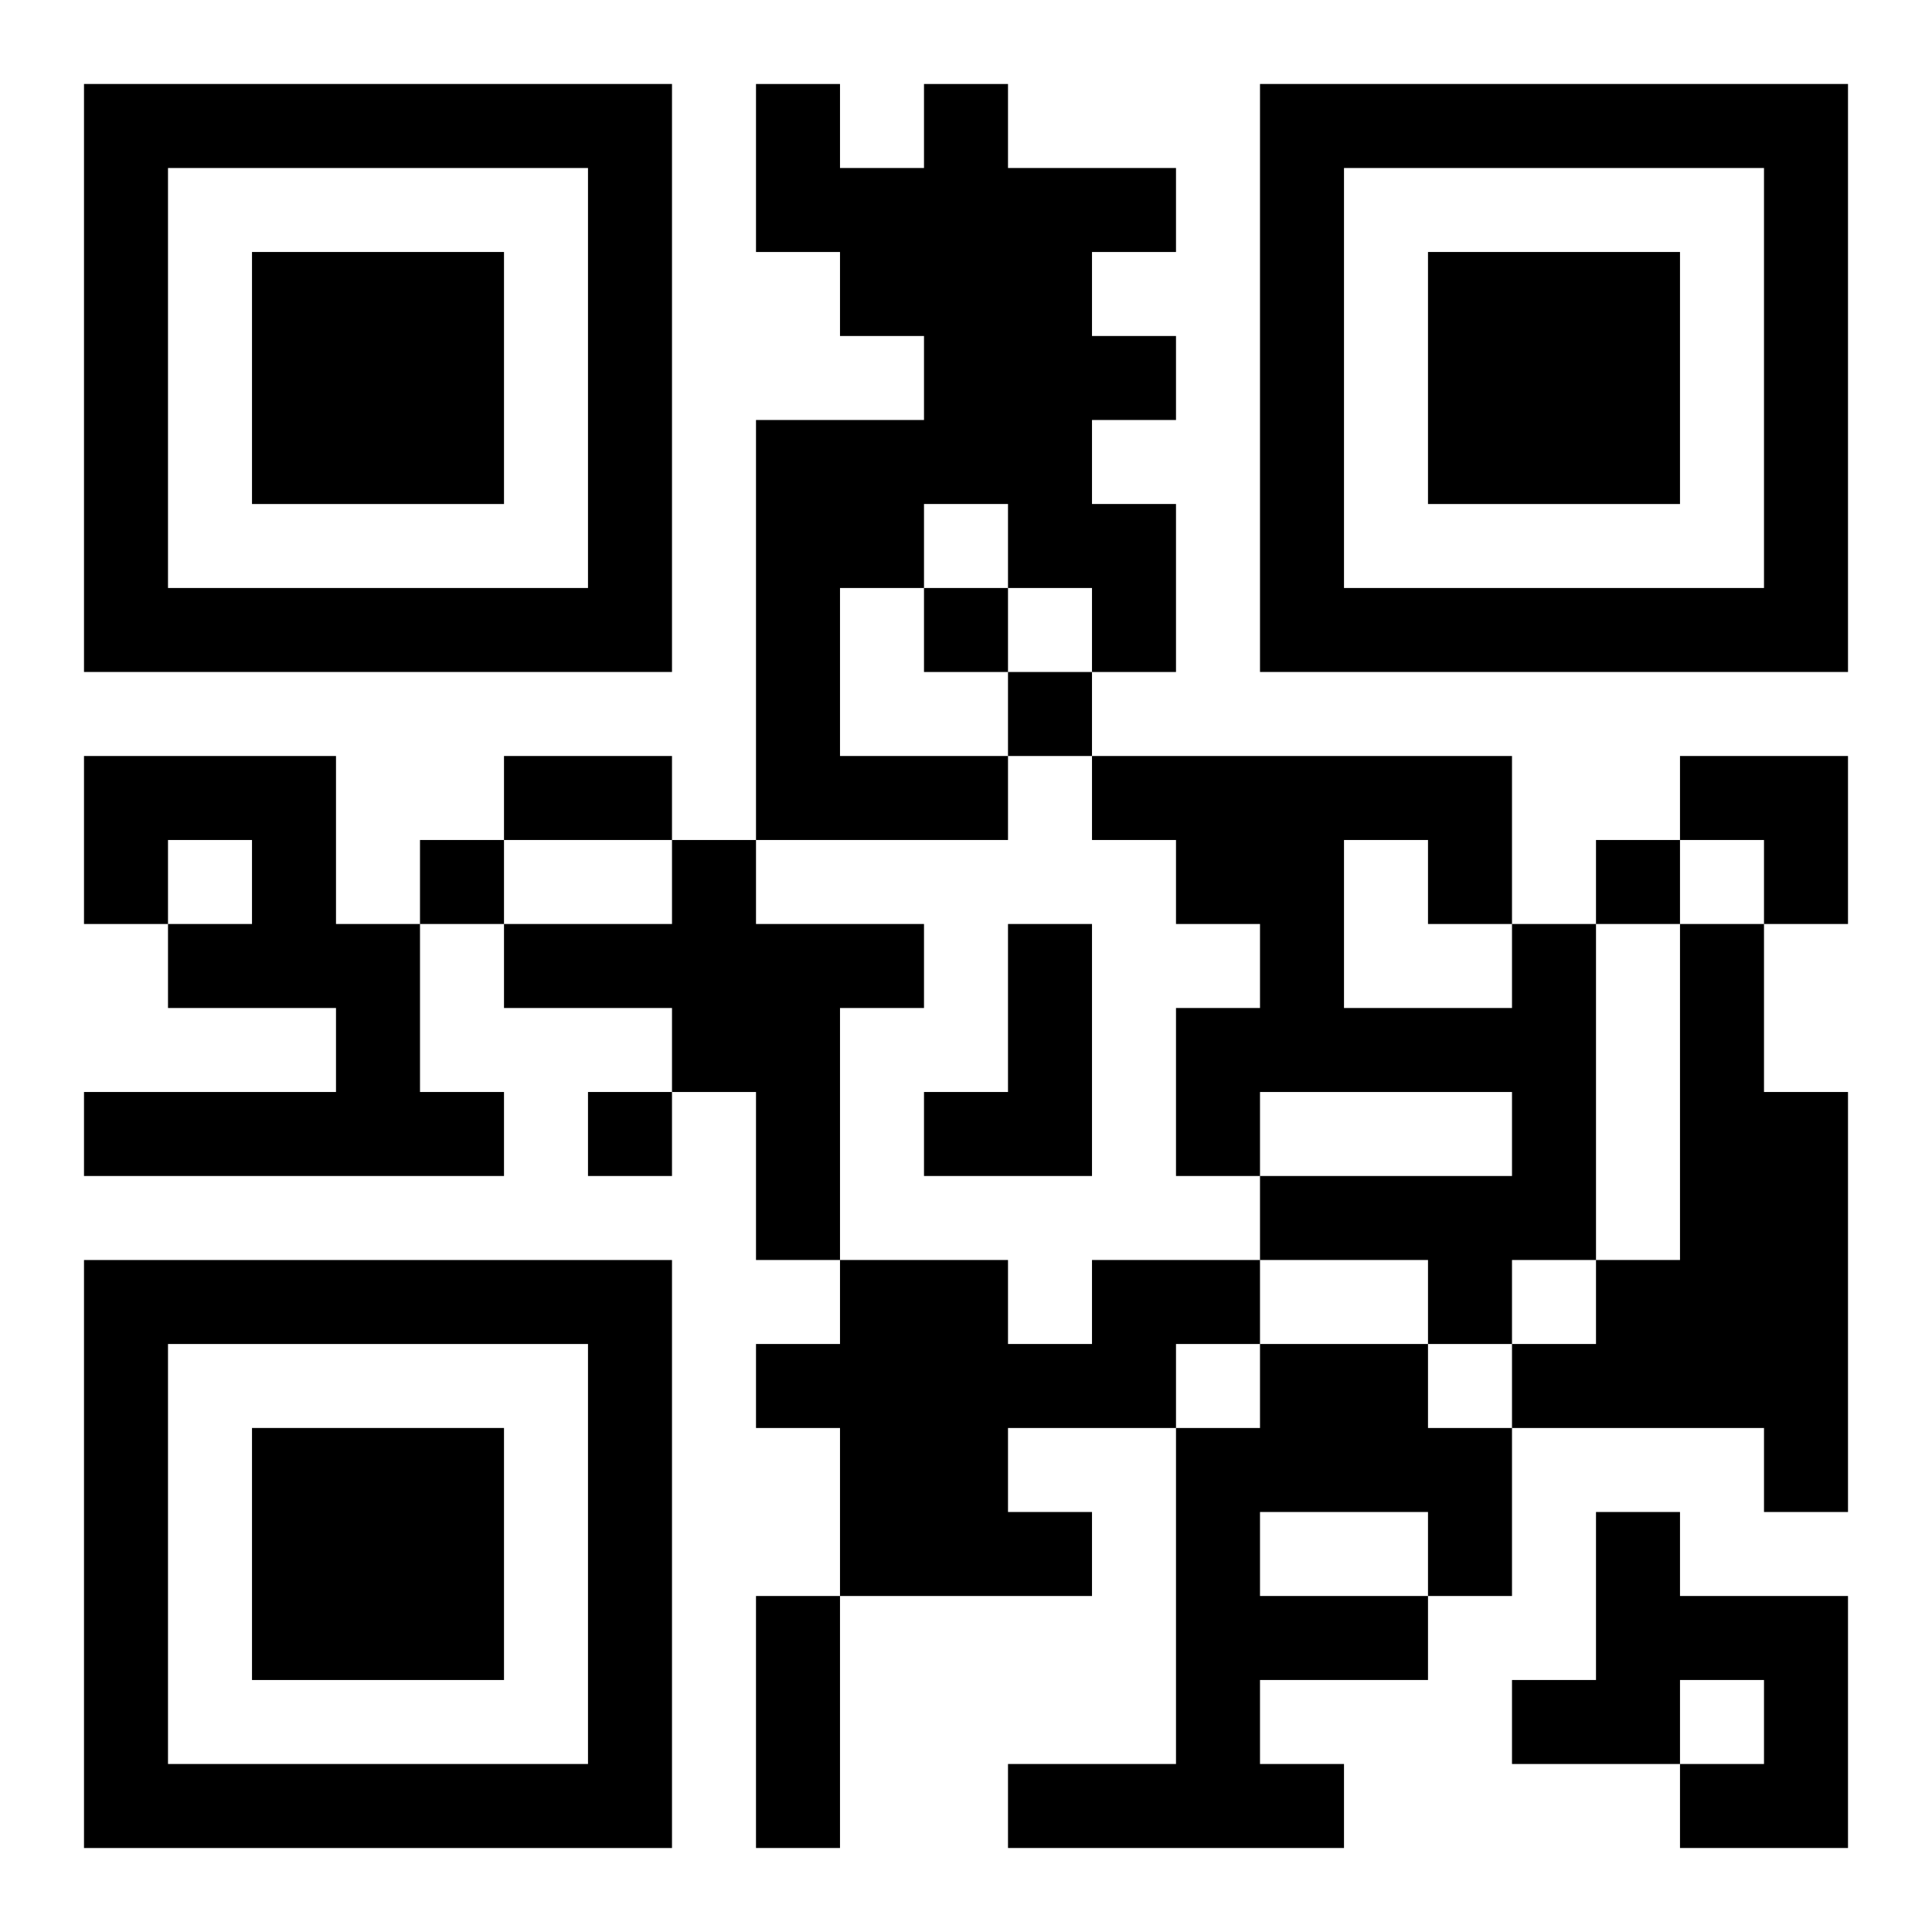 <?xml version="1.0" encoding="UTF-8"?>
<svg width="250" height="250" baseProfile="full" version="1.1" viewBox="-1 -1 23 23" xmlns="http://www.w3.org/2000/svg" xmlns:xlink="http://www.w3.org/1999/xlink"><symbol id="a"><path d="m0 7v7h7v-7h-7zm1 1h5v5h-5v-5zm1 1v3h3v-3h-3z"/></symbol><use y="-7" xlink:href="#a"/><use y="7" xlink:href="#a"/><use x="14" y="-7" xlink:href="#a"/><path d="m10 0h1v1h2v1h-1v1h1v1h-1v1h1v2h-1v-1h-1v-1h-1v1h-1v2h2v1h-3v-5h2v-1h-1v-1h-1v-2h1v1h1v-1m-10 8h3v2h1v2h1v1h-5v-1h3v-1h-2v-1h1v-1h-1v1h-1v-2m7 1h1v1h2v1h-1v3h-1v-2h-1v-1h-2v-1h2v-1m4 1h1v3h-2v-1h1v-2m6 0h1v4h-1v1h-1v-1h-2v-1h3v-1h-3v1h-1v-2h1v-1h-1v-1h-1v-1h5v2m-2-1v2h2v-1h-1v-1h-1m4 1h1v2h1v5h-1v-1h-3v-1h1v-1h1v-4m-7 4h2v1h-1v1h-2v1h1v1h-3v-2h-1v-1h1v-1h2v1h1v-1m2 1h2v1h1v2h-1v1h-2v1h1v1h-4v-1h2v-4h1v-1m0 2v1h2v-1h-2m4 0h1v1h2v3h-2v-1h1v-1h-1v1h-2v-1h1v-2m-8-11v1h1v-1h-1m1 1v1h1v-1h-1m-7 2v1h1v-1h-1m14 0v1h1v-1h-1m-12 3v1h1v-1h-1m-1-4h2v1h-2v-1m3 10h1v3h-1v-3m11-10h2v2h-1v-1h-1z"/></svg>

